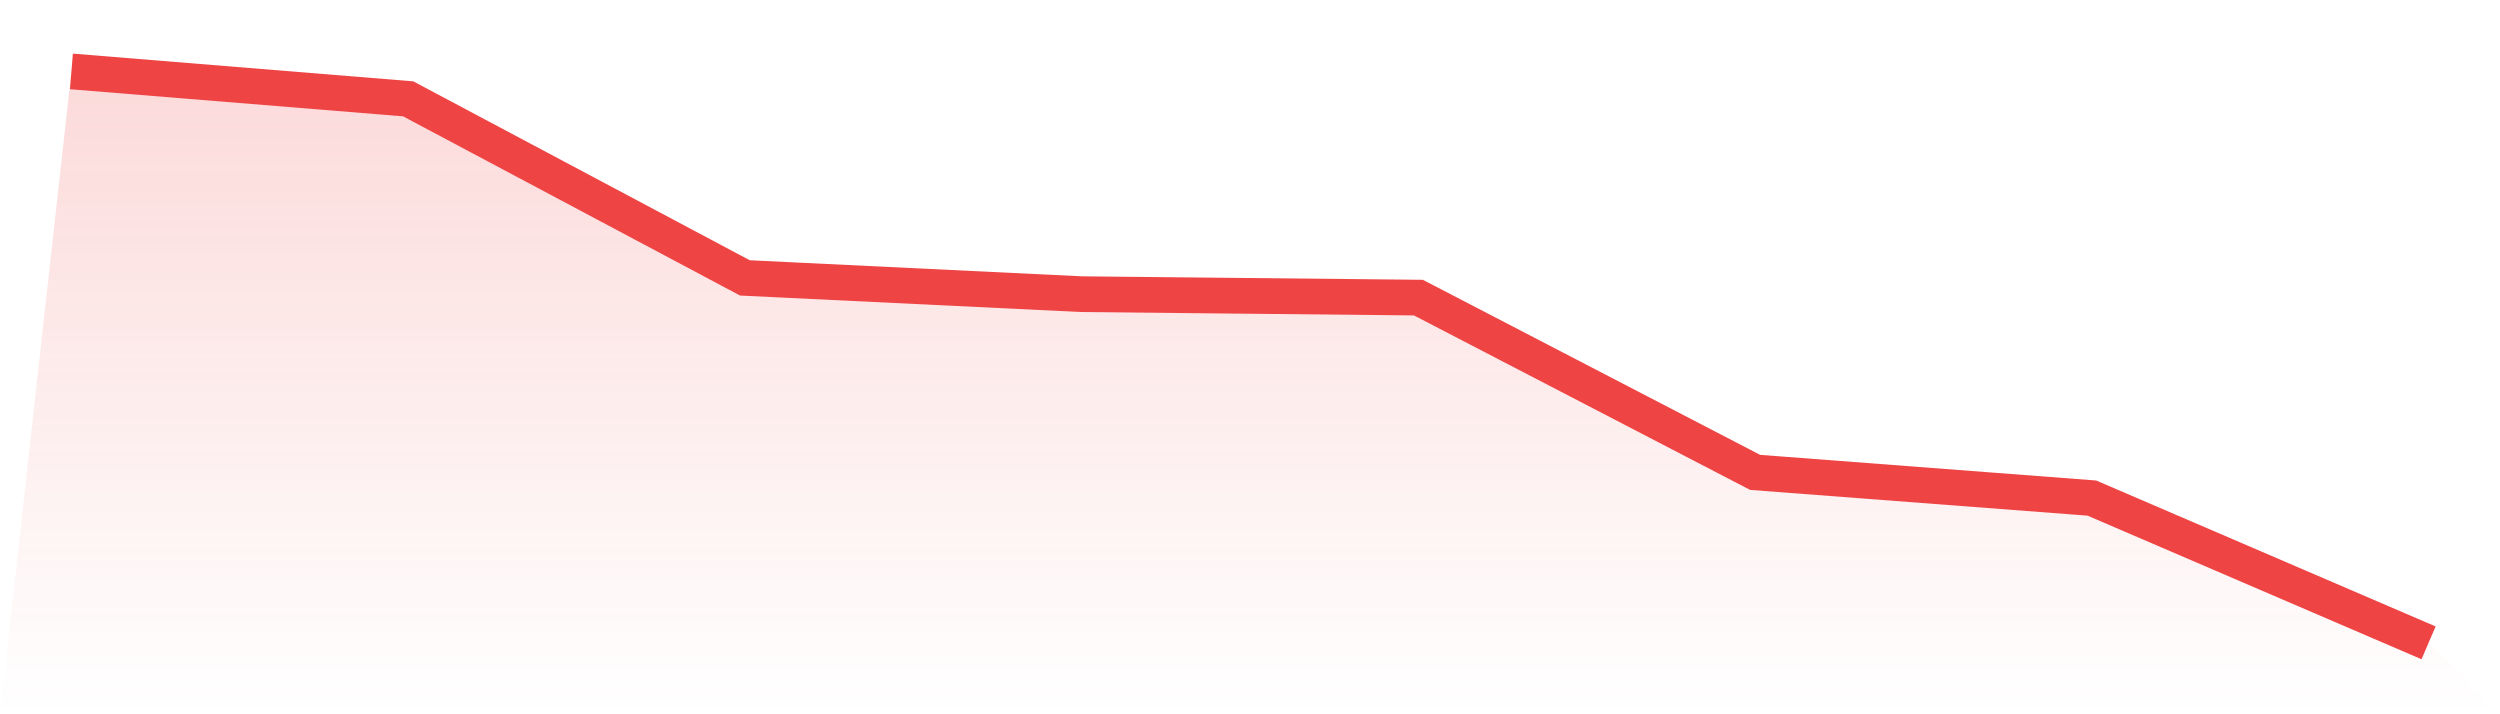 <svg viewBox="0 0 140 40" xmlns="http://www.w3.org/2000/svg">
<defs>
<linearGradient id="gradient" x1="0" x2="0" y1="0" y2="1">
<stop offset="0%" stop-color="#ef4444" stop-opacity="0.2"/>
<stop offset="100%" stop-color="#ef4444" stop-opacity="0"/>
</linearGradient>
</defs>
<path d="M4,4 L4,4 L22.857,5.535 L41.714,15.562 L60.571,16.474 L79.429,16.666 L98.286,26.453 L117.143,27.892 L136,36 L140,40 L0,40 z" fill="url(#gradient)"/>
<path d="M4,4 L4,4 L22.857,5.535 L41.714,15.562 L60.571,16.474 L79.429,16.666 L98.286,26.453 L117.143,27.892 L136,36" fill="none" stroke="#ef4444" stroke-width="2"/>
</svg>